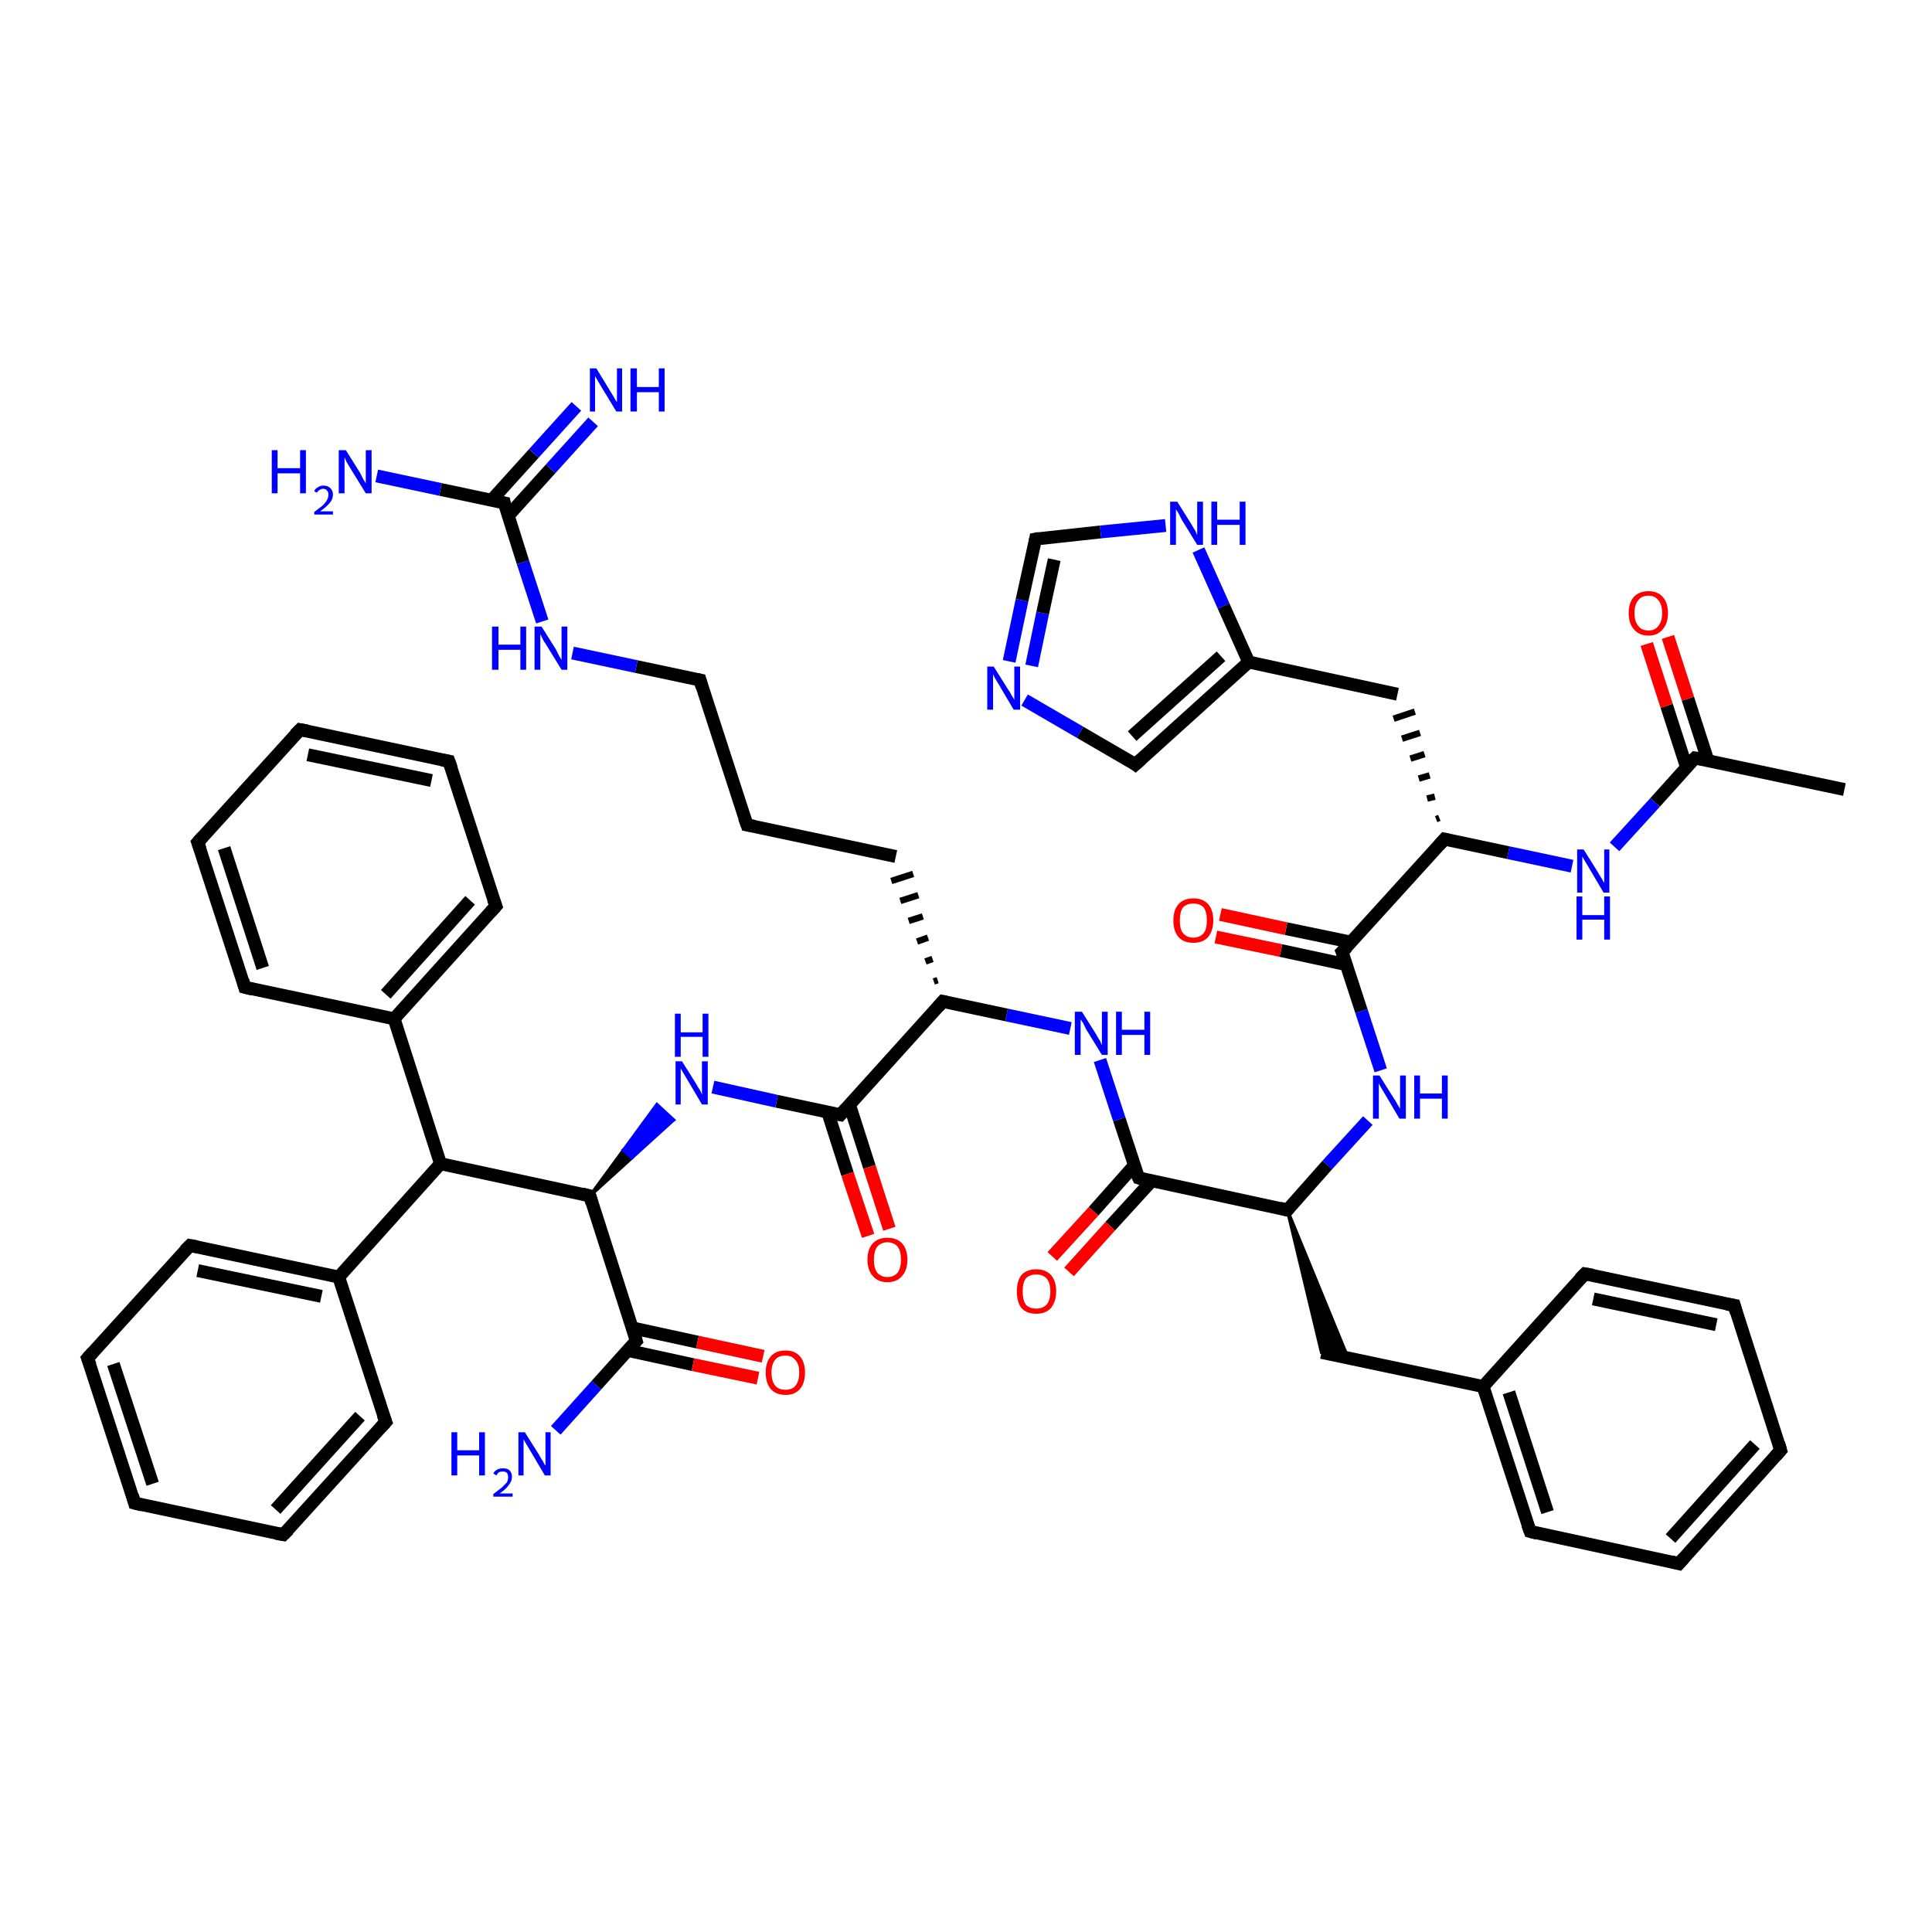 <?xml version='1.0' encoding='iso-8859-1'?>
<svg version='1.1' baseProfile='full'
              xmlns='http://www.w3.org/2000/svg'
                      xmlns:rdkit='http://www.rdkit.org/xml'
                      xmlns:xlink='http://www.w3.org/1999/xlink'
                  xml:space='preserve'
width='300px' height='300px' viewBox='0 0 300 300'>
<!-- END OF HEADER -->
<rect style='opacity:1.0;fill:#FFFFFF;stroke:none' width='300.0' height='300.0' x='0.0' y='0.0'> </rect>
<path class='bond-0 atom-0 atom-1' d='M 286.4,122.6 L 263.2,117.7' style='fill:none;fill-rule:evenodd;stroke:#000000;stroke-width:2.0px;stroke-linecap:butt;stroke-linejoin:miter;stroke-opacity:1' />
<path class='bond-1 atom-1 atom-2' d='M 265.2,118.1 L 262.1,108.5' style='fill:none;fill-rule:evenodd;stroke:#000000;stroke-width:2.0px;stroke-linecap:butt;stroke-linejoin:miter;stroke-opacity:1' />
<path class='bond-1 atom-1 atom-2' d='M 262.1,108.5 L 259.0,98.9' style='fill:none;fill-rule:evenodd;stroke:#FF0000;stroke-width:2.0px;stroke-linecap:butt;stroke-linejoin:miter;stroke-opacity:1' />
<path class='bond-1 atom-1 atom-2' d='M 261.9,119.2 L 258.8,109.6' style='fill:none;fill-rule:evenodd;stroke:#000000;stroke-width:2.0px;stroke-linecap:butt;stroke-linejoin:miter;stroke-opacity:1' />
<path class='bond-1 atom-1 atom-2' d='M 258.8,109.6 L 255.7,100.0' style='fill:none;fill-rule:evenodd;stroke:#FF0000;stroke-width:2.0px;stroke-linecap:butt;stroke-linejoin:miter;stroke-opacity:1' />
<path class='bond-2 atom-1 atom-3' d='M 263.2,117.7 L 257.0,124.6' style='fill:none;fill-rule:evenodd;stroke:#000000;stroke-width:2.0px;stroke-linecap:butt;stroke-linejoin:miter;stroke-opacity:1' />
<path class='bond-2 atom-1 atom-3' d='M 257.0,124.6 L 250.7,131.5' style='fill:none;fill-rule:evenodd;stroke:#0000FF;stroke-width:2.0px;stroke-linecap:butt;stroke-linejoin:miter;stroke-opacity:1' />
<path class='bond-3 atom-3 atom-4' d='M 244.1,134.5 L 234.2,132.4' style='fill:none;fill-rule:evenodd;stroke:#0000FF;stroke-width:2.0px;stroke-linecap:butt;stroke-linejoin:miter;stroke-opacity:1' />
<path class='bond-3 atom-3 atom-4' d='M 234.2,132.4 L 224.3,130.3' style='fill:none;fill-rule:evenodd;stroke:#000000;stroke-width:2.0px;stroke-linecap:butt;stroke-linejoin:miter;stroke-opacity:1' />
<path class='bond-4 atom-4 atom-5' d='M 223.5,127.0 L 223.0,127.2' style='fill:none;fill-rule:evenodd;stroke:#000000;stroke-width:1.0px;stroke-linecap:butt;stroke-linejoin:miter;stroke-opacity:1' />
<path class='bond-4 atom-4 atom-5' d='M 222.8,123.7 L 221.6,124.0' style='fill:none;fill-rule:evenodd;stroke:#000000;stroke-width:1.0px;stroke-linecap:butt;stroke-linejoin:miter;stroke-opacity:1' />
<path class='bond-4 atom-4 atom-5' d='M 222.0,120.4 L 220.3,120.9' style='fill:none;fill-rule:evenodd;stroke:#000000;stroke-width:1.0px;stroke-linecap:butt;stroke-linejoin:miter;stroke-opacity:1' />
<path class='bond-4 atom-4 atom-5' d='M 221.2,117.1 L 219.0,117.8' style='fill:none;fill-rule:evenodd;stroke:#000000;stroke-width:1.0px;stroke-linecap:butt;stroke-linejoin:miter;stroke-opacity:1' />
<path class='bond-4 atom-4 atom-5' d='M 220.5,113.8 L 217.7,114.7' style='fill:none;fill-rule:evenodd;stroke:#000000;stroke-width:1.0px;stroke-linecap:butt;stroke-linejoin:miter;stroke-opacity:1' />
<path class='bond-4 atom-4 atom-5' d='M 219.7,110.5 L 216.4,111.6' style='fill:none;fill-rule:evenodd;stroke:#000000;stroke-width:1.0px;stroke-linecap:butt;stroke-linejoin:miter;stroke-opacity:1' />
<path class='bond-5 atom-5 atom-6' d='M 217.0,107.8 L 193.9,102.8' style='fill:none;fill-rule:evenodd;stroke:#000000;stroke-width:2.0px;stroke-linecap:butt;stroke-linejoin:miter;stroke-opacity:1' />
<path class='bond-6 atom-6 atom-7' d='M 193.9,102.8 L 176.3,118.7' style='fill:none;fill-rule:evenodd;stroke:#000000;stroke-width:2.0px;stroke-linecap:butt;stroke-linejoin:miter;stroke-opacity:1' />
<path class='bond-6 atom-6 atom-7' d='M 189.6,101.9 L 175.8,114.3' style='fill:none;fill-rule:evenodd;stroke:#000000;stroke-width:2.0px;stroke-linecap:butt;stroke-linejoin:miter;stroke-opacity:1' />
<path class='bond-7 atom-7 atom-8' d='M 176.3,118.7 L 167.7,113.7' style='fill:none;fill-rule:evenodd;stroke:#000000;stroke-width:2.0px;stroke-linecap:butt;stroke-linejoin:miter;stroke-opacity:1' />
<path class='bond-7 atom-7 atom-8' d='M 167.7,113.7 L 159.1,108.7' style='fill:none;fill-rule:evenodd;stroke:#0000FF;stroke-width:2.0px;stroke-linecap:butt;stroke-linejoin:miter;stroke-opacity:1' />
<path class='bond-8 atom-8 atom-9' d='M 156.7,102.7 L 158.7,93.2' style='fill:none;fill-rule:evenodd;stroke:#0000FF;stroke-width:2.0px;stroke-linecap:butt;stroke-linejoin:miter;stroke-opacity:1' />
<path class='bond-8 atom-8 atom-9' d='M 158.7,93.2 L 160.8,83.7' style='fill:none;fill-rule:evenodd;stroke:#000000;stroke-width:2.0px;stroke-linecap:butt;stroke-linejoin:miter;stroke-opacity:1' />
<path class='bond-8 atom-8 atom-9' d='M 160.2,103.4 L 161.9,95.2' style='fill:none;fill-rule:evenodd;stroke:#0000FF;stroke-width:2.0px;stroke-linecap:butt;stroke-linejoin:miter;stroke-opacity:1' />
<path class='bond-8 atom-8 atom-9' d='M 161.9,95.2 L 163.7,86.9' style='fill:none;fill-rule:evenodd;stroke:#000000;stroke-width:2.0px;stroke-linecap:butt;stroke-linejoin:miter;stroke-opacity:1' />
<path class='bond-9 atom-9 atom-10' d='M 160.8,83.7 L 170.9,82.6' style='fill:none;fill-rule:evenodd;stroke:#000000;stroke-width:2.0px;stroke-linecap:butt;stroke-linejoin:miter;stroke-opacity:1' />
<path class='bond-9 atom-9 atom-10' d='M 170.9,82.6 L 181.0,81.6' style='fill:none;fill-rule:evenodd;stroke:#0000FF;stroke-width:2.0px;stroke-linecap:butt;stroke-linejoin:miter;stroke-opacity:1' />
<path class='bond-10 atom-4 atom-11' d='M 224.3,130.3 L 208.4,147.8' style='fill:none;fill-rule:evenodd;stroke:#000000;stroke-width:2.0px;stroke-linecap:butt;stroke-linejoin:miter;stroke-opacity:1' />
<path class='bond-11 atom-11 atom-12' d='M 209.8,146.3 L 199.7,144.2' style='fill:none;fill-rule:evenodd;stroke:#000000;stroke-width:2.0px;stroke-linecap:butt;stroke-linejoin:miter;stroke-opacity:1' />
<path class='bond-11 atom-11 atom-12' d='M 199.7,144.2 L 189.5,142.0' style='fill:none;fill-rule:evenodd;stroke:#FF0000;stroke-width:2.0px;stroke-linecap:butt;stroke-linejoin:miter;stroke-opacity:1' />
<path class='bond-11 atom-11 atom-12' d='M 209.1,149.8 L 198.9,147.6' style='fill:none;fill-rule:evenodd;stroke:#000000;stroke-width:2.0px;stroke-linecap:butt;stroke-linejoin:miter;stroke-opacity:1' />
<path class='bond-11 atom-11 atom-12' d='M 198.9,147.6 L 188.8,145.5' style='fill:none;fill-rule:evenodd;stroke:#FF0000;stroke-width:2.0px;stroke-linecap:butt;stroke-linejoin:miter;stroke-opacity:1' />
<path class='bond-12 atom-11 atom-13' d='M 208.4,147.8 L 211.4,157.0' style='fill:none;fill-rule:evenodd;stroke:#000000;stroke-width:2.0px;stroke-linecap:butt;stroke-linejoin:miter;stroke-opacity:1' />
<path class='bond-12 atom-11 atom-13' d='M 211.4,157.0 L 214.4,166.2' style='fill:none;fill-rule:evenodd;stroke:#0000FF;stroke-width:2.0px;stroke-linecap:butt;stroke-linejoin:miter;stroke-opacity:1' />
<path class='bond-13 atom-13 atom-14' d='M 212.4,174.0 L 206.1,180.9' style='fill:none;fill-rule:evenodd;stroke:#0000FF;stroke-width:2.0px;stroke-linecap:butt;stroke-linejoin:miter;stroke-opacity:1' />
<path class='bond-13 atom-13 atom-14' d='M 206.1,180.9 L 199.9,187.9' style='fill:none;fill-rule:evenodd;stroke:#000000;stroke-width:2.0px;stroke-linecap:butt;stroke-linejoin:miter;stroke-opacity:1' />
<path class='bond-14 atom-14 atom-15' d='M 199.9,187.9 L 209.3,210.8 L 205.2,210.0 Z' style='fill:#000000;fill-rule:evenodd;fill-opacity:1;stroke:#000000;stroke-width:0.5px;stroke-linecap:butt;stroke-linejoin:miter;stroke-opacity:1;' />
<path class='bond-15 atom-15 atom-16' d='M 205.2,210.0 L 230.3,215.3' style='fill:none;fill-rule:evenodd;stroke:#000000;stroke-width:2.0px;stroke-linecap:butt;stroke-linejoin:miter;stroke-opacity:1' />
<path class='bond-16 atom-16 atom-17' d='M 230.3,215.3 L 237.6,237.8' style='fill:none;fill-rule:evenodd;stroke:#000000;stroke-width:2.0px;stroke-linecap:butt;stroke-linejoin:miter;stroke-opacity:1' />
<path class='bond-16 atom-16 atom-17' d='M 234.3,216.2 L 240.3,234.8' style='fill:none;fill-rule:evenodd;stroke:#000000;stroke-width:2.0px;stroke-linecap:butt;stroke-linejoin:miter;stroke-opacity:1' />
<path class='bond-17 atom-17 atom-18' d='M 237.6,237.8 L 260.7,242.8' style='fill:none;fill-rule:evenodd;stroke:#000000;stroke-width:2.0px;stroke-linecap:butt;stroke-linejoin:miter;stroke-opacity:1' />
<path class='bond-18 atom-18 atom-19' d='M 260.7,242.8 L 276.5,225.2' style='fill:none;fill-rule:evenodd;stroke:#000000;stroke-width:2.0px;stroke-linecap:butt;stroke-linejoin:miter;stroke-opacity:1' />
<path class='bond-18 atom-18 atom-19' d='M 259.4,238.9 L 272.5,224.3' style='fill:none;fill-rule:evenodd;stroke:#000000;stroke-width:2.0px;stroke-linecap:butt;stroke-linejoin:miter;stroke-opacity:1' />
<path class='bond-19 atom-19 atom-20' d='M 276.5,225.2 L 269.3,202.7' style='fill:none;fill-rule:evenodd;stroke:#000000;stroke-width:2.0px;stroke-linecap:butt;stroke-linejoin:miter;stroke-opacity:1' />
<path class='bond-20 atom-20 atom-21' d='M 269.3,202.7 L 246.1,197.8' style='fill:none;fill-rule:evenodd;stroke:#000000;stroke-width:2.0px;stroke-linecap:butt;stroke-linejoin:miter;stroke-opacity:1' />
<path class='bond-20 atom-20 atom-21' d='M 266.5,205.7 L 247.4,201.7' style='fill:none;fill-rule:evenodd;stroke:#000000;stroke-width:2.0px;stroke-linecap:butt;stroke-linejoin:miter;stroke-opacity:1' />
<path class='bond-21 atom-14 atom-22' d='M 199.9,187.9 L 176.8,182.9' style='fill:none;fill-rule:evenodd;stroke:#000000;stroke-width:2.0px;stroke-linecap:butt;stroke-linejoin:miter;stroke-opacity:1' />
<path class='bond-22 atom-22 atom-23' d='M 176.1,181.0 L 169.8,188.1' style='fill:none;fill-rule:evenodd;stroke:#000000;stroke-width:2.0px;stroke-linecap:butt;stroke-linejoin:miter;stroke-opacity:1' />
<path class='bond-22 atom-22 atom-23' d='M 169.8,188.1 L 163.4,195.1' style='fill:none;fill-rule:evenodd;stroke:#FF0000;stroke-width:2.0px;stroke-linecap:butt;stroke-linejoin:miter;stroke-opacity:1' />
<path class='bond-22 atom-22 atom-23' d='M 178.8,183.4 L 172.4,190.4' style='fill:none;fill-rule:evenodd;stroke:#000000;stroke-width:2.0px;stroke-linecap:butt;stroke-linejoin:miter;stroke-opacity:1' />
<path class='bond-22 atom-22 atom-23' d='M 172.4,190.4 L 166.0,197.5' style='fill:none;fill-rule:evenodd;stroke:#FF0000;stroke-width:2.0px;stroke-linecap:butt;stroke-linejoin:miter;stroke-opacity:1' />
<path class='bond-23 atom-22 atom-24' d='M 176.8,182.9 L 173.8,173.8' style='fill:none;fill-rule:evenodd;stroke:#000000;stroke-width:2.0px;stroke-linecap:butt;stroke-linejoin:miter;stroke-opacity:1' />
<path class='bond-23 atom-22 atom-24' d='M 173.8,173.8 L 170.8,164.6' style='fill:none;fill-rule:evenodd;stroke:#0000FF;stroke-width:2.0px;stroke-linecap:butt;stroke-linejoin:miter;stroke-opacity:1' />
<path class='bond-24 atom-24 atom-25' d='M 166.2,159.7 L 156.3,157.6' style='fill:none;fill-rule:evenodd;stroke:#0000FF;stroke-width:2.0px;stroke-linecap:butt;stroke-linejoin:miter;stroke-opacity:1' />
<path class='bond-24 atom-24 atom-25' d='M 156.3,157.6 L 146.4,155.5' style='fill:none;fill-rule:evenodd;stroke:#000000;stroke-width:2.0px;stroke-linecap:butt;stroke-linejoin:miter;stroke-opacity:1' />
<path class='bond-25 atom-25 atom-26' d='M 145.6,152.2 L 145.0,152.4' style='fill:none;fill-rule:evenodd;stroke:#000000;stroke-width:1.0px;stroke-linecap:butt;stroke-linejoin:miter;stroke-opacity:1' />
<path class='bond-25 atom-25 atom-26' d='M 144.8,148.9 L 143.7,149.3' style='fill:none;fill-rule:evenodd;stroke:#000000;stroke-width:1.0px;stroke-linecap:butt;stroke-linejoin:miter;stroke-opacity:1' />
<path class='bond-25 atom-25 atom-26' d='M 144.1,145.6 L 142.4,146.2' style='fill:none;fill-rule:evenodd;stroke:#000000;stroke-width:1.0px;stroke-linecap:butt;stroke-linejoin:miter;stroke-opacity:1' />
<path class='bond-25 atom-25 atom-26' d='M 143.3,142.3 L 141.1,143.0' style='fill:none;fill-rule:evenodd;stroke:#000000;stroke-width:1.0px;stroke-linecap:butt;stroke-linejoin:miter;stroke-opacity:1' />
<path class='bond-25 atom-25 atom-26' d='M 142.6,139.0 L 139.8,139.9' style='fill:none;fill-rule:evenodd;stroke:#000000;stroke-width:1.0px;stroke-linecap:butt;stroke-linejoin:miter;stroke-opacity:1' />
<path class='bond-25 atom-25 atom-26' d='M 141.8,135.7 L 138.4,136.8' style='fill:none;fill-rule:evenodd;stroke:#000000;stroke-width:1.0px;stroke-linecap:butt;stroke-linejoin:miter;stroke-opacity:1' />
<path class='bond-26 atom-26 atom-27' d='M 139.1,133.0 L 116.0,128.1' style='fill:none;fill-rule:evenodd;stroke:#000000;stroke-width:2.0px;stroke-linecap:butt;stroke-linejoin:miter;stroke-opacity:1' />
<path class='bond-27 atom-27 atom-28' d='M 116.0,128.1 L 108.7,105.6' style='fill:none;fill-rule:evenodd;stroke:#000000;stroke-width:2.0px;stroke-linecap:butt;stroke-linejoin:miter;stroke-opacity:1' />
<path class='bond-28 atom-28 atom-29' d='M 108.7,105.6 L 98.8,103.5' style='fill:none;fill-rule:evenodd;stroke:#000000;stroke-width:2.0px;stroke-linecap:butt;stroke-linejoin:miter;stroke-opacity:1' />
<path class='bond-28 atom-28 atom-29' d='M 98.8,103.5 L 88.9,101.4' style='fill:none;fill-rule:evenodd;stroke:#0000FF;stroke-width:2.0px;stroke-linecap:butt;stroke-linejoin:miter;stroke-opacity:1' />
<path class='bond-29 atom-29 atom-30' d='M 84.2,96.5 L 81.2,87.3' style='fill:none;fill-rule:evenodd;stroke:#0000FF;stroke-width:2.0px;stroke-linecap:butt;stroke-linejoin:miter;stroke-opacity:1' />
<path class='bond-29 atom-29 atom-30' d='M 81.2,87.3 L 78.3,78.1' style='fill:none;fill-rule:evenodd;stroke:#000000;stroke-width:2.0px;stroke-linecap:butt;stroke-linejoin:miter;stroke-opacity:1' />
<path class='bond-30 atom-30 atom-31' d='M 78.3,78.1 L 68.4,76.0' style='fill:none;fill-rule:evenodd;stroke:#000000;stroke-width:2.0px;stroke-linecap:butt;stroke-linejoin:miter;stroke-opacity:1' />
<path class='bond-30 atom-30 atom-31' d='M 68.4,76.0 L 58.5,73.9' style='fill:none;fill-rule:evenodd;stroke:#0000FF;stroke-width:2.0px;stroke-linecap:butt;stroke-linejoin:miter;stroke-opacity:1' />
<path class='bond-31 atom-30 atom-32' d='M 78.9,80.1 L 85.5,72.8' style='fill:none;fill-rule:evenodd;stroke:#000000;stroke-width:2.0px;stroke-linecap:butt;stroke-linejoin:miter;stroke-opacity:1' />
<path class='bond-31 atom-30 atom-32' d='M 85.5,72.8 L 92.1,65.5' style='fill:none;fill-rule:evenodd;stroke:#0000FF;stroke-width:2.0px;stroke-linecap:butt;stroke-linejoin:miter;stroke-opacity:1' />
<path class='bond-31 atom-30 atom-32' d='M 76.3,77.7 L 82.9,70.4' style='fill:none;fill-rule:evenodd;stroke:#000000;stroke-width:2.0px;stroke-linecap:butt;stroke-linejoin:miter;stroke-opacity:1' />
<path class='bond-31 atom-30 atom-32' d='M 82.9,70.4 L 89.5,63.1' style='fill:none;fill-rule:evenodd;stroke:#0000FF;stroke-width:2.0px;stroke-linecap:butt;stroke-linejoin:miter;stroke-opacity:1' />
<path class='bond-32 atom-25 atom-33' d='M 146.4,155.5 L 130.5,173.1' style='fill:none;fill-rule:evenodd;stroke:#000000;stroke-width:2.0px;stroke-linecap:butt;stroke-linejoin:miter;stroke-opacity:1' />
<path class='bond-33 atom-33 atom-34' d='M 128.5,172.6 L 131.6,182.3' style='fill:none;fill-rule:evenodd;stroke:#000000;stroke-width:2.0px;stroke-linecap:butt;stroke-linejoin:miter;stroke-opacity:1' />
<path class='bond-33 atom-33 atom-34' d='M 131.6,182.3 L 134.8,191.9' style='fill:none;fill-rule:evenodd;stroke:#FF0000;stroke-width:2.0px;stroke-linecap:butt;stroke-linejoin:miter;stroke-opacity:1' />
<path class='bond-33 atom-33 atom-34' d='M 131.9,171.5 L 135.0,181.2' style='fill:none;fill-rule:evenodd;stroke:#000000;stroke-width:2.0px;stroke-linecap:butt;stroke-linejoin:miter;stroke-opacity:1' />
<path class='bond-33 atom-33 atom-34' d='M 135.0,181.2 L 138.1,190.8' style='fill:none;fill-rule:evenodd;stroke:#FF0000;stroke-width:2.0px;stroke-linecap:butt;stroke-linejoin:miter;stroke-opacity:1' />
<path class='bond-34 atom-33 atom-35' d='M 130.5,173.1 L 120.6,171.0' style='fill:none;fill-rule:evenodd;stroke:#000000;stroke-width:2.0px;stroke-linecap:butt;stroke-linejoin:miter;stroke-opacity:1' />
<path class='bond-34 atom-33 atom-35' d='M 120.6,171.0 L 110.7,168.8' style='fill:none;fill-rule:evenodd;stroke:#0000FF;stroke-width:2.0px;stroke-linecap:butt;stroke-linejoin:miter;stroke-opacity:1' />
<path class='bond-35 atom-36 atom-35' d='M 91.6,185.7 L 96.8,178.6 L 98.1,179.8 Z' style='fill:#000000;fill-rule:evenodd;fill-opacity:1;stroke:#000000;stroke-width:0.5px;stroke-linecap:butt;stroke-linejoin:miter;stroke-opacity:1;' />
<path class='bond-35 atom-36 atom-35' d='M 96.8,178.6 L 104.6,173.9 L 102.0,171.5 Z' style='fill:#0000FF;fill-rule:evenodd;fill-opacity:1;stroke:#0000FF;stroke-width:0.5px;stroke-linecap:butt;stroke-linejoin:miter;stroke-opacity:1;' />
<path class='bond-35 atom-36 atom-35' d='M 96.8,178.6 L 98.1,179.8 L 104.6,173.9 Z' style='fill:#0000FF;fill-rule:evenodd;fill-opacity:1;stroke:#0000FF;stroke-width:0.5px;stroke-linecap:butt;stroke-linejoin:miter;stroke-opacity:1;' />
<path class='bond-36 atom-36 atom-37' d='M 91.6,185.7 L 68.4,180.7' style='fill:none;fill-rule:evenodd;stroke:#000000;stroke-width:2.0px;stroke-linecap:butt;stroke-linejoin:miter;stroke-opacity:1' />
<path class='bond-37 atom-37 atom-38' d='M 68.4,180.7 L 52.6,198.3' style='fill:none;fill-rule:evenodd;stroke:#000000;stroke-width:2.0px;stroke-linecap:butt;stroke-linejoin:miter;stroke-opacity:1' />
<path class='bond-38 atom-38 atom-39' d='M 52.6,198.3 L 29.5,193.4' style='fill:none;fill-rule:evenodd;stroke:#000000;stroke-width:2.0px;stroke-linecap:butt;stroke-linejoin:miter;stroke-opacity:1' />
<path class='bond-38 atom-38 atom-39' d='M 49.9,201.3 L 30.7,197.3' style='fill:none;fill-rule:evenodd;stroke:#000000;stroke-width:2.0px;stroke-linecap:butt;stroke-linejoin:miter;stroke-opacity:1' />
<path class='bond-39 atom-39 atom-40' d='M 29.5,193.4 L 13.6,210.9' style='fill:none;fill-rule:evenodd;stroke:#000000;stroke-width:2.0px;stroke-linecap:butt;stroke-linejoin:miter;stroke-opacity:1' />
<path class='bond-40 atom-40 atom-41' d='M 13.6,210.9 L 20.9,233.4' style='fill:none;fill-rule:evenodd;stroke:#000000;stroke-width:2.0px;stroke-linecap:butt;stroke-linejoin:miter;stroke-opacity:1' />
<path class='bond-40 atom-40 atom-41' d='M 17.6,211.8 L 23.7,230.4' style='fill:none;fill-rule:evenodd;stroke:#000000;stroke-width:2.0px;stroke-linecap:butt;stroke-linejoin:miter;stroke-opacity:1' />
<path class='bond-41 atom-41 atom-42' d='M 20.9,233.4 L 44.0,238.3' style='fill:none;fill-rule:evenodd;stroke:#000000;stroke-width:2.0px;stroke-linecap:butt;stroke-linejoin:miter;stroke-opacity:1' />
<path class='bond-42 atom-42 atom-43' d='M 44.0,238.3 L 59.9,220.8' style='fill:none;fill-rule:evenodd;stroke:#000000;stroke-width:2.0px;stroke-linecap:butt;stroke-linejoin:miter;stroke-opacity:1' />
<path class='bond-42 atom-42 atom-43' d='M 42.8,234.4 L 55.9,219.9' style='fill:none;fill-rule:evenodd;stroke:#000000;stroke-width:2.0px;stroke-linecap:butt;stroke-linejoin:miter;stroke-opacity:1' />
<path class='bond-43 atom-37 atom-44' d='M 68.4,180.7 L 61.2,158.2' style='fill:none;fill-rule:evenodd;stroke:#000000;stroke-width:2.0px;stroke-linecap:butt;stroke-linejoin:miter;stroke-opacity:1' />
<path class='bond-44 atom-44 atom-45' d='M 61.2,158.2 L 77.0,140.7' style='fill:none;fill-rule:evenodd;stroke:#000000;stroke-width:2.0px;stroke-linecap:butt;stroke-linejoin:miter;stroke-opacity:1' />
<path class='bond-44 atom-44 atom-45' d='M 59.9,154.4 L 73.0,139.8' style='fill:none;fill-rule:evenodd;stroke:#000000;stroke-width:2.0px;stroke-linecap:butt;stroke-linejoin:miter;stroke-opacity:1' />
<path class='bond-45 atom-45 atom-46' d='M 77.0,140.7 L 69.7,118.2' style='fill:none;fill-rule:evenodd;stroke:#000000;stroke-width:2.0px;stroke-linecap:butt;stroke-linejoin:miter;stroke-opacity:1' />
<path class='bond-46 atom-46 atom-47' d='M 69.7,118.2 L 46.6,113.3' style='fill:none;fill-rule:evenodd;stroke:#000000;stroke-width:2.0px;stroke-linecap:butt;stroke-linejoin:miter;stroke-opacity:1' />
<path class='bond-46 atom-46 atom-47' d='M 67.0,121.2 L 47.8,117.2' style='fill:none;fill-rule:evenodd;stroke:#000000;stroke-width:2.0px;stroke-linecap:butt;stroke-linejoin:miter;stroke-opacity:1' />
<path class='bond-47 atom-47 atom-48' d='M 46.6,113.3 L 30.7,130.8' style='fill:none;fill-rule:evenodd;stroke:#000000;stroke-width:2.0px;stroke-linecap:butt;stroke-linejoin:miter;stroke-opacity:1' />
<path class='bond-48 atom-48 atom-49' d='M 30.7,130.8 L 38.0,153.3' style='fill:none;fill-rule:evenodd;stroke:#000000;stroke-width:2.0px;stroke-linecap:butt;stroke-linejoin:miter;stroke-opacity:1' />
<path class='bond-48 atom-48 atom-49' d='M 34.8,131.7 L 40.8,150.3' style='fill:none;fill-rule:evenodd;stroke:#000000;stroke-width:2.0px;stroke-linecap:butt;stroke-linejoin:miter;stroke-opacity:1' />
<path class='bond-49 atom-36 atom-50' d='M 91.6,185.7 L 98.8,208.2' style='fill:none;fill-rule:evenodd;stroke:#000000;stroke-width:2.0px;stroke-linecap:butt;stroke-linejoin:miter;stroke-opacity:1' />
<path class='bond-50 atom-50 atom-51' d='M 98.8,208.2 L 92.6,215.1' style='fill:none;fill-rule:evenodd;stroke:#000000;stroke-width:2.0px;stroke-linecap:butt;stroke-linejoin:miter;stroke-opacity:1' />
<path class='bond-50 atom-50 atom-51' d='M 92.6,215.1 L 86.3,222.1' style='fill:none;fill-rule:evenodd;stroke:#0000FF;stroke-width:2.0px;stroke-linecap:butt;stroke-linejoin:miter;stroke-opacity:1' />
<path class='bond-51 atom-50 atom-52' d='M 97.5,209.7 L 107.6,211.9' style='fill:none;fill-rule:evenodd;stroke:#000000;stroke-width:2.0px;stroke-linecap:butt;stroke-linejoin:miter;stroke-opacity:1' />
<path class='bond-51 atom-50 atom-52' d='M 107.6,211.9 L 117.7,214.0' style='fill:none;fill-rule:evenodd;stroke:#FF0000;stroke-width:2.0px;stroke-linecap:butt;stroke-linejoin:miter;stroke-opacity:1' />
<path class='bond-51 atom-50 atom-52' d='M 98.2,206.2 L 108.3,208.4' style='fill:none;fill-rule:evenodd;stroke:#000000;stroke-width:2.0px;stroke-linecap:butt;stroke-linejoin:miter;stroke-opacity:1' />
<path class='bond-51 atom-50 atom-52' d='M 108.3,208.4 L 118.5,210.6' style='fill:none;fill-rule:evenodd;stroke:#FF0000;stroke-width:2.0px;stroke-linecap:butt;stroke-linejoin:miter;stroke-opacity:1' />
<path class='bond-52 atom-10 atom-6' d='M 186.1,85.4 L 190.0,94.1' style='fill:none;fill-rule:evenodd;stroke:#0000FF;stroke-width:2.0px;stroke-linecap:butt;stroke-linejoin:miter;stroke-opacity:1' />
<path class='bond-52 atom-10 atom-6' d='M 190.0,94.1 L 193.9,102.8' style='fill:none;fill-rule:evenodd;stroke:#000000;stroke-width:2.0px;stroke-linecap:butt;stroke-linejoin:miter;stroke-opacity:1' />
<path class='bond-53 atom-21 atom-16' d='M 246.1,197.8 L 230.3,215.3' style='fill:none;fill-rule:evenodd;stroke:#000000;stroke-width:2.0px;stroke-linecap:butt;stroke-linejoin:miter;stroke-opacity:1' />
<path class='bond-54 atom-43 atom-38' d='M 59.9,220.8 L 52.6,198.3' style='fill:none;fill-rule:evenodd;stroke:#000000;stroke-width:2.0px;stroke-linecap:butt;stroke-linejoin:miter;stroke-opacity:1' />
<path class='bond-55 atom-49 atom-44' d='M 38.0,153.3 L 61.2,158.2' style='fill:none;fill-rule:evenodd;stroke:#000000;stroke-width:2.0px;stroke-linecap:butt;stroke-linejoin:miter;stroke-opacity:1' />
<path d='M 264.4,117.9 L 263.2,117.7 L 262.9,118.0' style='fill:none;stroke:#000000;stroke-width:2.0px;stroke-linecap:butt;stroke-linejoin:miter;stroke-opacity:1;' />
<path d='M 224.8,130.4 L 224.3,130.3 L 223.5,131.2' style='fill:none;stroke:#000000;stroke-width:2.0px;stroke-linecap:butt;stroke-linejoin:miter;stroke-opacity:1;' />
<path d='M 177.2,117.9 L 176.3,118.7 L 175.9,118.4' style='fill:none;stroke:#000000;stroke-width:2.0px;stroke-linecap:butt;stroke-linejoin:miter;stroke-opacity:1;' />
<path d='M 160.7,84.2 L 160.8,83.7 L 161.3,83.6' style='fill:none;stroke:#000000;stroke-width:2.0px;stroke-linecap:butt;stroke-linejoin:miter;stroke-opacity:1;' />
<path d='M 209.2,147.0 L 208.4,147.8 L 208.6,148.3' style='fill:none;stroke:#000000;stroke-width:2.0px;stroke-linecap:butt;stroke-linejoin:miter;stroke-opacity:1;' />
<path d='M 200.2,187.5 L 199.9,187.9 L 198.7,187.6' style='fill:none;stroke:#000000;stroke-width:2.0px;stroke-linecap:butt;stroke-linejoin:miter;stroke-opacity:1;' />
<path d='M 237.2,236.7 L 237.6,237.8 L 238.7,238.1' style='fill:none;stroke:#000000;stroke-width:2.0px;stroke-linecap:butt;stroke-linejoin:miter;stroke-opacity:1;' />
<path d='M 259.5,242.5 L 260.7,242.8 L 261.5,241.9' style='fill:none;stroke:#000000;stroke-width:2.0px;stroke-linecap:butt;stroke-linejoin:miter;stroke-opacity:1;' />
<path d='M 275.7,226.1 L 276.5,225.2 L 276.2,224.1' style='fill:none;stroke:#000000;stroke-width:2.0px;stroke-linecap:butt;stroke-linejoin:miter;stroke-opacity:1;' />
<path d='M 269.6,203.8 L 269.3,202.7 L 268.1,202.5' style='fill:none;stroke:#000000;stroke-width:2.0px;stroke-linecap:butt;stroke-linejoin:miter;stroke-opacity:1;' />
<path d='M 247.3,198.0 L 246.1,197.8 L 245.3,198.6' style='fill:none;stroke:#000000;stroke-width:2.0px;stroke-linecap:butt;stroke-linejoin:miter;stroke-opacity:1;' />
<path d='M 177.9,183.2 L 176.8,182.9 L 176.6,182.5' style='fill:none;stroke:#000000;stroke-width:2.0px;stroke-linecap:butt;stroke-linejoin:miter;stroke-opacity:1;' />
<path d='M 146.9,155.6 L 146.4,155.5 L 145.6,156.4' style='fill:none;stroke:#000000;stroke-width:2.0px;stroke-linecap:butt;stroke-linejoin:miter;stroke-opacity:1;' />
<path d='M 117.1,128.3 L 116.0,128.1 L 115.6,127.0' style='fill:none;stroke:#000000;stroke-width:2.0px;stroke-linecap:butt;stroke-linejoin:miter;stroke-opacity:1;' />
<path d='M 109.0,106.7 L 108.7,105.6 L 108.2,105.5' style='fill:none;stroke:#000000;stroke-width:2.0px;stroke-linecap:butt;stroke-linejoin:miter;stroke-opacity:1;' />
<path d='M 78.4,78.6 L 78.3,78.1 L 77.8,78.0' style='fill:none;stroke:#000000;stroke-width:2.0px;stroke-linecap:butt;stroke-linejoin:miter;stroke-opacity:1;' />
<path d='M 131.3,172.2 L 130.5,173.1 L 130.0,173.0' style='fill:none;stroke:#000000;stroke-width:2.0px;stroke-linecap:butt;stroke-linejoin:miter;stroke-opacity:1;' />
<path d='M 90.4,185.4 L 91.6,185.7 L 91.9,186.8' style='fill:none;stroke:#000000;stroke-width:2.0px;stroke-linecap:butt;stroke-linejoin:miter;stroke-opacity:1;' />
<path d='M 30.6,193.6 L 29.5,193.4 L 28.7,194.2' style='fill:none;stroke:#000000;stroke-width:2.0px;stroke-linecap:butt;stroke-linejoin:miter;stroke-opacity:1;' />
<path d='M 14.4,210.0 L 13.6,210.9 L 14.0,212.0' style='fill:none;stroke:#000000;stroke-width:2.0px;stroke-linecap:butt;stroke-linejoin:miter;stroke-opacity:1;' />
<path d='M 20.6,232.3 L 20.9,233.4 L 22.1,233.7' style='fill:none;stroke:#000000;stroke-width:2.0px;stroke-linecap:butt;stroke-linejoin:miter;stroke-opacity:1;' />
<path d='M 42.9,238.1 L 44.0,238.3 L 44.8,237.5' style='fill:none;stroke:#000000;stroke-width:2.0px;stroke-linecap:butt;stroke-linejoin:miter;stroke-opacity:1;' />
<path d='M 59.1,221.7 L 59.9,220.8 L 59.5,219.7' style='fill:none;stroke:#000000;stroke-width:2.0px;stroke-linecap:butt;stroke-linejoin:miter;stroke-opacity:1;' />
<path d='M 76.2,141.6 L 77.0,140.7 L 76.6,139.6' style='fill:none;stroke:#000000;stroke-width:2.0px;stroke-linecap:butt;stroke-linejoin:miter;stroke-opacity:1;' />
<path d='M 70.1,119.3 L 69.7,118.2 L 68.6,118.0' style='fill:none;stroke:#000000;stroke-width:2.0px;stroke-linecap:butt;stroke-linejoin:miter;stroke-opacity:1;' />
<path d='M 47.7,113.5 L 46.6,113.3 L 45.8,114.1' style='fill:none;stroke:#000000;stroke-width:2.0px;stroke-linecap:butt;stroke-linejoin:miter;stroke-opacity:1;' />
<path d='M 31.5,129.9 L 30.7,130.8 L 31.1,131.9' style='fill:none;stroke:#000000;stroke-width:2.0px;stroke-linecap:butt;stroke-linejoin:miter;stroke-opacity:1;' />
<path d='M 37.7,152.2 L 38.0,153.3 L 39.2,153.6' style='fill:none;stroke:#000000;stroke-width:2.0px;stroke-linecap:butt;stroke-linejoin:miter;stroke-opacity:1;' />
<path d='M 98.5,207.1 L 98.8,208.2 L 98.5,208.5' style='fill:none;stroke:#000000;stroke-width:2.0px;stroke-linecap:butt;stroke-linejoin:miter;stroke-opacity:1;' />
<path class='atom-2' d='M 252.9 95.2
Q 252.9 93.6, 253.7 92.7
Q 254.5 91.8, 256.0 91.8
Q 257.4 91.8, 258.2 92.7
Q 259.0 93.6, 259.0 95.2
Q 259.0 96.8, 258.2 97.7
Q 257.4 98.7, 256.0 98.7
Q 254.5 98.7, 253.7 97.7
Q 252.9 96.8, 252.9 95.2
M 256.0 97.9
Q 257.0 97.9, 257.5 97.2
Q 258.1 96.5, 258.1 95.2
Q 258.1 93.9, 257.5 93.2
Q 257.0 92.5, 256.0 92.5
Q 254.9 92.5, 254.4 93.2
Q 253.8 93.9, 253.8 95.2
Q 253.8 96.5, 254.4 97.2
Q 254.9 97.9, 256.0 97.9
' fill='#FF0000'/>
<path class='atom-3' d='M 245.9 131.9
L 248.1 135.4
Q 248.3 135.8, 248.7 136.4
Q 249.0 137.0, 249.1 137.1
L 249.1 131.9
L 249.9 131.9
L 249.9 138.6
L 249.0 138.6
L 246.7 134.7
Q 246.4 134.2, 246.1 133.7
Q 245.8 133.2, 245.7 133.0
L 245.7 138.6
L 244.9 138.6
L 244.9 131.9
L 245.9 131.9
' fill='#0000FF'/>
<path class='atom-3' d='M 244.8 139.2
L 245.7 139.2
L 245.7 142.1
L 249.1 142.1
L 249.1 139.2
L 250.0 139.2
L 250.0 145.9
L 249.1 145.9
L 249.1 142.8
L 245.7 142.8
L 245.7 145.9
L 244.8 145.9
L 244.8 139.2
' fill='#0000FF'/>
<path class='atom-8' d='M 154.3 103.5
L 156.5 107.0
Q 156.8 107.4, 157.1 108.0
Q 157.5 108.6, 157.5 108.7
L 157.5 103.5
L 158.4 103.5
L 158.4 110.2
L 157.4 110.2
L 155.1 106.3
Q 154.8 105.8, 154.5 105.3
Q 154.2 104.8, 154.2 104.6
L 154.2 110.2
L 153.3 110.2
L 153.3 103.5
L 154.3 103.5
' fill='#0000FF'/>
<path class='atom-10' d='M 182.8 77.9
L 185.0 81.4
Q 185.2 81.8, 185.6 82.4
Q 185.9 83.1, 185.9 83.1
L 185.9 77.9
L 186.8 77.9
L 186.8 84.6
L 185.9 84.6
L 183.5 80.7
Q 183.3 80.3, 183.0 79.7
Q 182.7 79.2, 182.6 79.1
L 182.6 84.6
L 181.7 84.6
L 181.7 77.9
L 182.8 77.9
' fill='#0000FF'/>
<path class='atom-10' d='M 188.1 77.9
L 189.0 77.9
L 189.0 80.7
L 192.5 80.7
L 192.5 77.9
L 193.4 77.9
L 193.4 84.6
L 192.5 84.6
L 192.5 81.5
L 189.0 81.5
L 189.0 84.6
L 188.1 84.6
L 188.1 77.9
' fill='#0000FF'/>
<path class='atom-12' d='M 182.2 142.9
Q 182.2 141.3, 183.0 140.4
Q 183.8 139.5, 185.3 139.5
Q 186.8 139.5, 187.6 140.4
Q 188.4 141.3, 188.4 142.9
Q 188.4 144.5, 187.6 145.5
Q 186.8 146.4, 185.3 146.4
Q 183.8 146.4, 183.0 145.5
Q 182.2 144.6, 182.2 142.9
M 185.3 145.6
Q 186.3 145.6, 186.9 144.9
Q 187.4 144.3, 187.4 142.9
Q 187.4 141.6, 186.9 140.9
Q 186.3 140.3, 185.3 140.3
Q 184.3 140.3, 183.7 140.9
Q 183.2 141.6, 183.2 142.9
Q 183.2 144.3, 183.7 144.9
Q 184.3 145.6, 185.3 145.6
' fill='#FF0000'/>
<path class='atom-13' d='M 214.2 167.0
L 216.4 170.5
Q 216.7 170.9, 217.0 171.5
Q 217.4 172.1, 217.4 172.2
L 217.4 167.0
L 218.3 167.0
L 218.3 173.7
L 217.3 173.7
L 215.0 169.8
Q 214.7 169.3, 214.4 168.8
Q 214.1 168.3, 214.1 168.1
L 214.1 173.7
L 213.2 173.7
L 213.2 167.0
L 214.2 167.0
' fill='#0000FF'/>
<path class='atom-13' d='M 219.6 167.0
L 220.5 167.0
L 220.5 169.8
L 223.9 169.8
L 223.9 167.0
L 224.8 167.0
L 224.8 173.7
L 223.9 173.7
L 223.9 170.6
L 220.5 170.6
L 220.5 173.7
L 219.6 173.7
L 219.6 167.0
' fill='#0000FF'/>
<path class='atom-23' d='M 157.9 200.5
Q 157.9 198.9, 158.6 198.0
Q 159.4 197.1, 160.9 197.1
Q 162.4 197.1, 163.2 198.0
Q 164.0 198.9, 164.0 200.5
Q 164.0 202.1, 163.2 203.1
Q 162.4 204.0, 160.9 204.0
Q 159.4 204.0, 158.6 203.1
Q 157.9 202.2, 157.9 200.5
M 160.9 203.2
Q 161.9 203.2, 162.5 202.6
Q 163.1 201.9, 163.1 200.5
Q 163.1 199.2, 162.5 198.5
Q 161.9 197.9, 160.9 197.9
Q 159.9 197.9, 159.3 198.5
Q 158.8 199.2, 158.8 200.5
Q 158.8 201.9, 159.3 202.6
Q 159.9 203.2, 160.9 203.2
' fill='#FF0000'/>
<path class='atom-24' d='M 168.0 157.1
L 170.2 160.6
Q 170.4 161.0, 170.8 161.6
Q 171.1 162.3, 171.1 162.3
L 171.1 157.1
L 172.0 157.1
L 172.0 163.8
L 171.1 163.8
L 168.7 159.9
Q 168.5 159.5, 168.2 158.9
Q 167.9 158.4, 167.8 158.3
L 167.8 163.8
L 166.9 163.8
L 166.9 157.1
L 168.0 157.1
' fill='#0000FF'/>
<path class='atom-24' d='M 173.3 157.1
L 174.2 157.1
L 174.2 159.9
L 177.7 159.9
L 177.7 157.1
L 178.6 157.1
L 178.6 163.8
L 177.7 163.8
L 177.7 160.7
L 174.2 160.7
L 174.2 163.8
L 173.3 163.8
L 173.3 157.1
' fill='#0000FF'/>
<path class='atom-29' d='M 76.4 97.3
L 77.4 97.3
L 77.4 100.1
L 80.8 100.1
L 80.8 97.3
L 81.7 97.3
L 81.7 104.0
L 80.8 104.0
L 80.8 100.9
L 77.4 100.9
L 77.4 104.0
L 76.4 104.0
L 76.4 97.3
' fill='#0000FF'/>
<path class='atom-29' d='M 84.1 97.3
L 86.3 100.8
Q 86.5 101.2, 86.8 101.8
Q 87.2 102.5, 87.2 102.5
L 87.2 97.3
L 88.1 97.3
L 88.1 104.0
L 87.2 104.0
L 84.8 100.1
Q 84.5 99.7, 84.2 99.1
Q 84.0 98.6, 83.9 98.5
L 83.9 104.0
L 83.0 104.0
L 83.0 97.3
L 84.1 97.3
' fill='#0000FF'/>
<path class='atom-31' d='M 42.2 69.9
L 43.1 69.9
L 43.1 72.7
L 46.6 72.7
L 46.6 69.9
L 47.5 69.9
L 47.5 76.6
L 46.6 76.6
L 46.6 73.5
L 43.1 73.5
L 43.1 76.6
L 42.2 76.6
L 42.2 69.9
' fill='#0000FF'/>
<path class='atom-31' d='M 48.8 76.3
Q 48.9 75.9, 49.3 75.7
Q 49.7 75.4, 50.2 75.4
Q 50.9 75.4, 51.3 75.8
Q 51.7 76.2, 51.7 76.8
Q 51.7 77.5, 51.2 78.1
Q 50.7 78.7, 49.7 79.4
L 51.7 79.4
L 51.7 79.9
L 48.8 79.9
L 48.8 79.5
Q 49.6 78.9, 50.1 78.5
Q 50.6 78.0, 50.8 77.6
Q 51.0 77.2, 51.0 76.8
Q 51.0 76.4, 50.8 76.2
Q 50.6 75.9, 50.2 75.9
Q 49.9 75.9, 49.6 76.1
Q 49.4 76.2, 49.2 76.5
L 48.8 76.3
' fill='#0000FF'/>
<path class='atom-31' d='M 53.7 69.9
L 55.9 73.4
Q 56.1 73.8, 56.4 74.4
Q 56.8 75.0, 56.8 75.1
L 56.8 69.9
L 57.7 69.9
L 57.7 76.6
L 56.8 76.6
L 54.4 72.7
Q 54.1 72.2, 53.8 71.7
Q 53.6 71.2, 53.5 71.0
L 53.5 76.6
L 52.6 76.6
L 52.6 69.9
L 53.7 69.9
' fill='#0000FF'/>
<path class='atom-32' d='M 92.6 57.2
L 94.8 60.8
Q 95.0 61.1, 95.4 61.8
Q 95.7 62.4, 95.8 62.4
L 95.8 57.2
L 96.6 57.2
L 96.6 63.9
L 95.7 63.9
L 93.4 60.1
Q 93.1 59.6, 92.8 59.1
Q 92.5 58.6, 92.4 58.4
L 92.4 63.9
L 91.6 63.9
L 91.6 57.2
L 92.6 57.2
' fill='#0000FF'/>
<path class='atom-32' d='M 97.9 57.2
L 98.9 57.2
L 98.9 60.1
L 102.3 60.1
L 102.3 57.2
L 103.2 57.2
L 103.2 63.9
L 102.3 63.9
L 102.3 60.9
L 98.9 60.9
L 98.9 63.9
L 97.9 63.9
L 97.9 57.2
' fill='#0000FF'/>
<path class='atom-34' d='M 134.7 195.6
Q 134.7 194.0, 135.5 193.1
Q 136.3 192.2, 137.8 192.2
Q 139.3 192.2, 140.1 193.1
Q 140.9 194.0, 140.9 195.6
Q 140.9 197.2, 140.1 198.1
Q 139.3 199.1, 137.8 199.1
Q 136.3 199.1, 135.5 198.1
Q 134.7 197.2, 134.7 195.6
M 137.8 198.3
Q 138.8 198.3, 139.4 197.6
Q 139.9 196.9, 139.9 195.6
Q 139.9 194.3, 139.4 193.6
Q 138.8 192.9, 137.8 192.9
Q 136.8 192.9, 136.2 193.6
Q 135.7 194.3, 135.7 195.6
Q 135.7 196.9, 136.2 197.6
Q 136.8 198.3, 137.8 198.3
' fill='#FF0000'/>
<path class='atom-35' d='M 105.9 164.8
L 108.1 168.3
Q 108.3 168.7, 108.7 169.3
Q 109.0 169.9, 109.0 170.0
L 109.0 164.8
L 109.9 164.8
L 109.9 171.5
L 109.0 171.5
L 106.7 167.6
Q 106.4 167.1, 106.1 166.6
Q 105.8 166.1, 105.7 165.9
L 105.7 171.5
L 104.9 171.5
L 104.9 164.8
L 105.9 164.8
' fill='#0000FF'/>
<path class='atom-35' d='M 104.8 157.4
L 105.7 157.4
L 105.7 160.3
L 109.1 160.3
L 109.1 157.4
L 110.0 157.4
L 110.0 164.1
L 109.1 164.1
L 109.1 161.0
L 105.7 161.0
L 105.7 164.1
L 104.8 164.1
L 104.8 157.4
' fill='#0000FF'/>
<path class='atom-51' d='M 70.1 222.4
L 71.0 222.4
L 71.0 225.2
L 74.4 225.2
L 74.4 222.4
L 75.3 222.4
L 75.3 229.1
L 74.4 229.1
L 74.4 226.0
L 71.0 226.0
L 71.0 229.1
L 70.1 229.1
L 70.1 222.4
' fill='#0000FF'/>
<path class='atom-51' d='M 76.6 228.8
Q 76.8 228.4, 77.2 228.2
Q 77.6 228.0, 78.1 228.0
Q 78.8 228.0, 79.1 228.3
Q 79.5 228.7, 79.5 229.3
Q 79.5 230.0, 79.0 230.6
Q 78.6 231.2, 77.6 231.9
L 79.6 231.9
L 79.6 232.4
L 76.6 232.4
L 76.6 232.0
Q 77.4 231.4, 77.9 231.0
Q 78.4 230.5, 78.7 230.2
Q 78.9 229.8, 78.9 229.4
Q 78.9 228.9, 78.7 228.7
Q 78.5 228.5, 78.1 228.5
Q 77.7 228.5, 77.5 228.6
Q 77.3 228.7, 77.1 229.1
L 76.6 228.8
' fill='#0000FF'/>
<path class='atom-51' d='M 81.5 222.4
L 83.7 225.9
Q 83.9 226.3, 84.3 226.9
Q 84.6 227.5, 84.7 227.6
L 84.7 222.4
L 85.5 222.4
L 85.5 229.1
L 84.6 229.1
L 82.3 225.2
Q 82.0 224.7, 81.7 224.2
Q 81.4 223.7, 81.3 223.5
L 81.3 229.1
L 80.5 229.1
L 80.5 222.4
L 81.5 222.4
' fill='#0000FF'/>
<path class='atom-52' d='M 118.9 213.1
Q 118.9 211.5, 119.7 210.6
Q 120.5 209.7, 122.0 209.7
Q 123.4 209.7, 124.2 210.6
Q 125.0 211.5, 125.0 213.1
Q 125.0 214.8, 124.2 215.7
Q 123.4 216.6, 122.0 216.6
Q 120.5 216.6, 119.7 215.7
Q 118.9 214.8, 118.9 213.1
M 122.0 215.8
Q 123.0 215.8, 123.5 215.2
Q 124.1 214.5, 124.1 213.1
Q 124.1 211.8, 123.5 211.2
Q 123.0 210.5, 122.0 210.5
Q 120.9 210.5, 120.4 211.1
Q 119.8 211.8, 119.8 213.1
Q 119.8 214.5, 120.4 215.2
Q 120.9 215.8, 122.0 215.8
' fill='#FF0000'/>
</svg>
